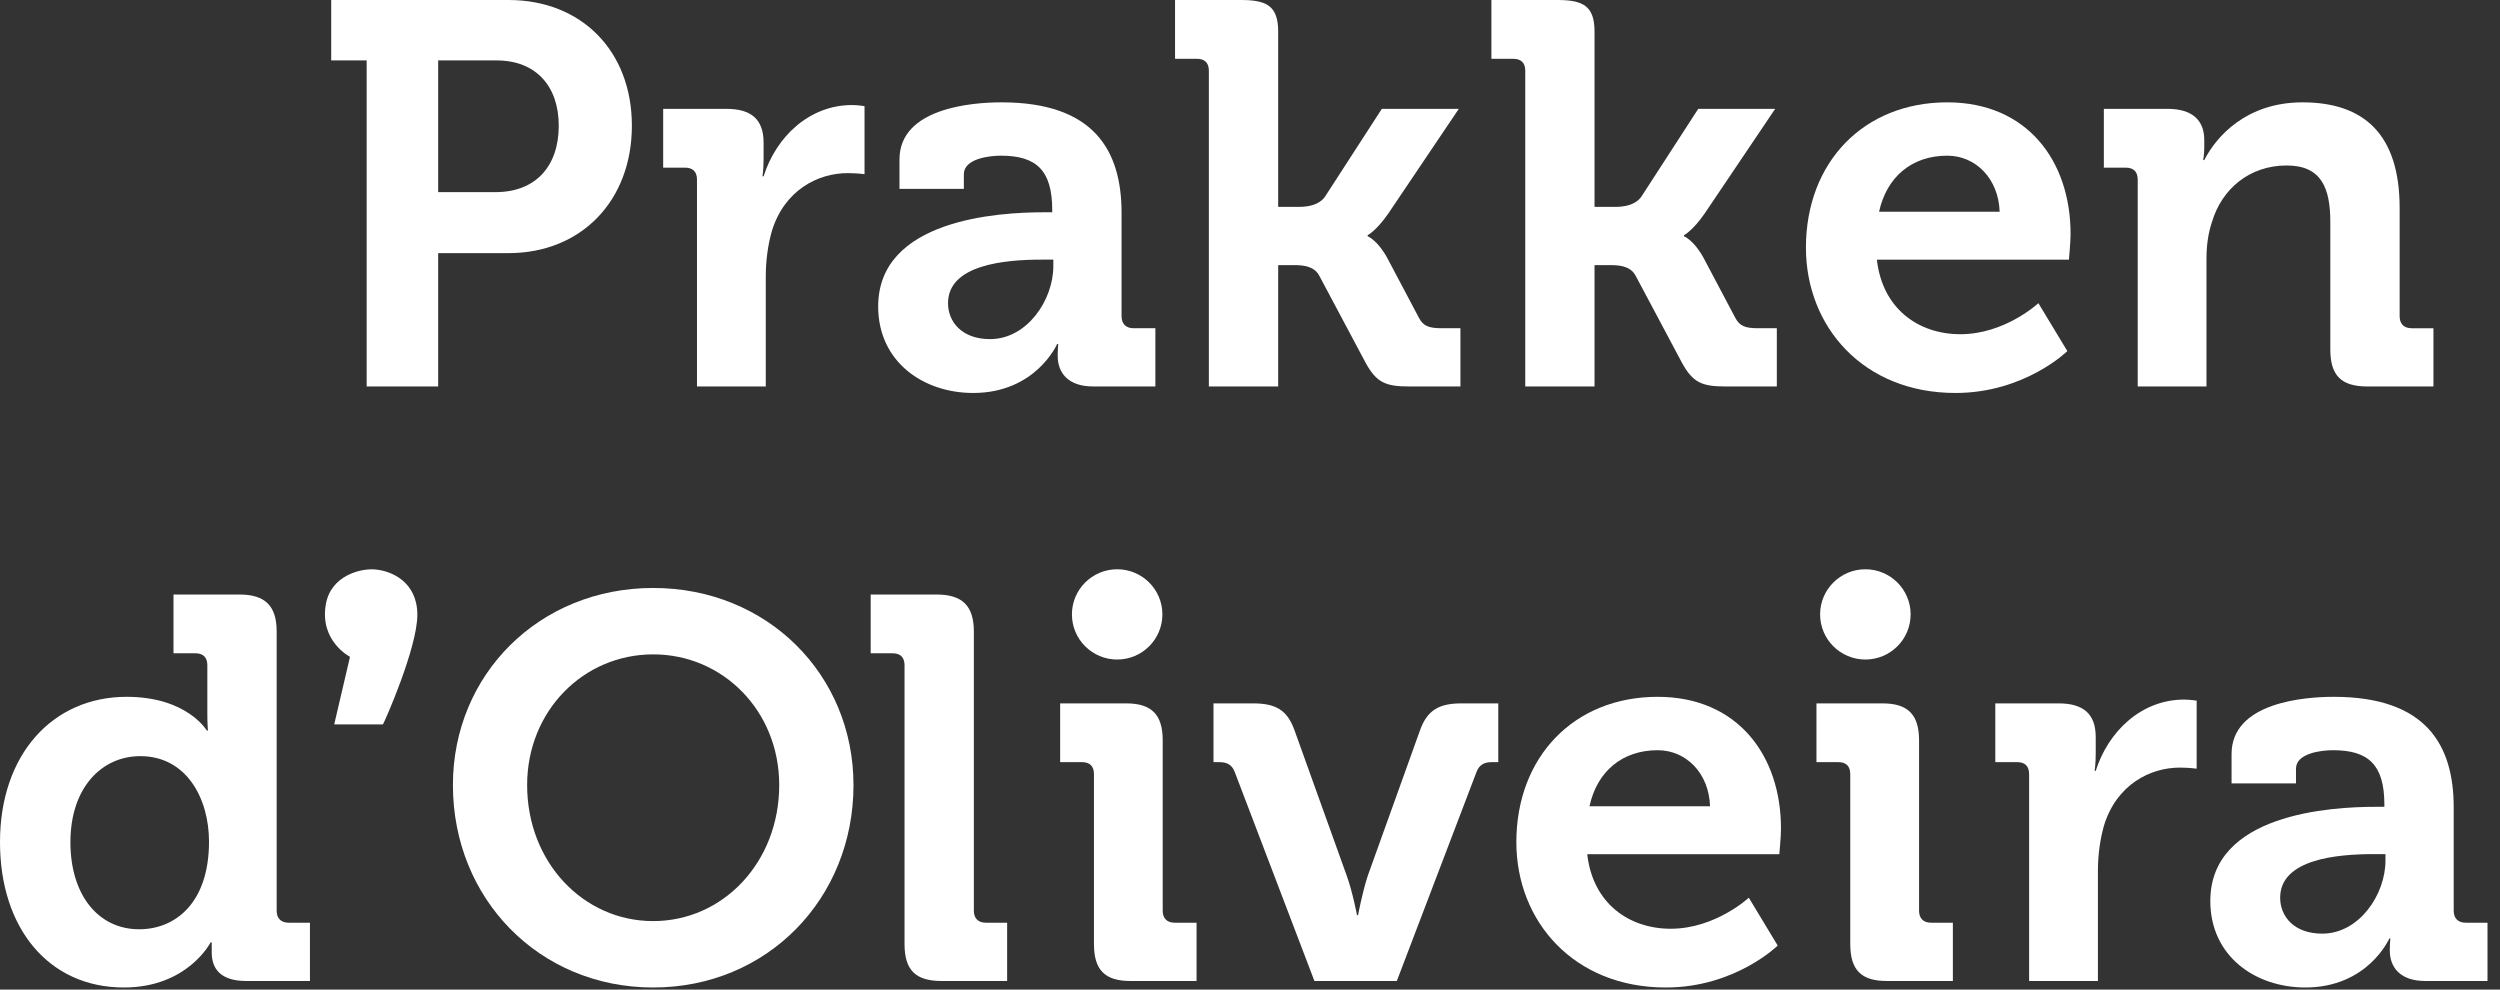 <?xml version="1.0" encoding="UTF-8" standalone="no"?><!DOCTYPE svg PUBLIC "-//W3C//DTD SVG 1.1//EN" "http://www.w3.org/Graphics/SVG/1.1/DTD/svg11.dtd"><svg width="100%" height="100%" viewBox="0 0 48 19" version="1.1" xmlns="http://www.w3.org/2000/svg" xmlns:xlink="http://www.w3.org/1999/xlink" xml:space="preserve" xmlns:serif="http://www.serif.com/" style="fill-rule:evenodd;clip-rule:evenodd;stroke-linejoin:round;stroke-miterlimit:2;"><rect x="0" y="0" width="48" height="19" fill="#333333" stroke="none"/><g id="logo_prakken_doliveira_footer"><path d="M6.417,13.908l0.303,-1.297c-0,-0 -0.591,-0.302 -0.463,-1.013c0.099,-0.549 0.663,-0.682 0.922,-0.666c0.333,0.02 0.832,0.237 0.834,0.868c0.003,0.632 -0.63,2.065 -0.661,2.108l-0.935,0Z" style="fill:#fff;fill-rule:nonzero;"/><path d="M22.318,11.796c0,0.479 -0.389,0.867 -0.868,0.867c-0.48,0 -0.869,-0.388 -0.869,-0.867c0,-0.478 0.389,-0.866 0.869,-0.866c0.479,0 0.868,0.388 0.868,0.866" style="fill:#fff;fill-rule:nonzero;"/><path d="M36.684,11.796c-0,0.479 -0.389,0.867 -0.869,0.867c-0.479,0 -0.869,-0.388 -0.869,-0.867c0,-0.478 0.39,-0.866 0.869,-0.866c0.48,0 0.869,0.388 0.869,0.866" style="fill:#fff;fill-rule:nonzero;"/><path d="M9.513,3.689c0.775,0 1.215,-0.501 1.215,-1.275c0,-0.762 -0.44,-1.254 -1.194,-1.254l-1.121,0l-0,2.529l1.1,0Zm-2.473,-2.529l-0.681,0l0,-1.16l3.405,-0c1.394,-0 2.368,0.972 2.368,2.414c0,1.442 -0.974,2.446 -2.368,2.446l-1.351,-0l-0,2.56l-1.373,0l0,-6.26Z" style="fill:#fff;fill-rule:nonzero;"/><path d="M13.382,3.449c0,-0.157 -0.083,-0.23 -0.23,-0.23l-0.419,-0l-0,-1.129l1.216,0c0.471,0 0.712,0.199 0.712,0.648l0,0.314c0,0.198 -0.021,0.334 -0.021,0.334l0.021,0c0.241,-0.763 0.88,-1.369 1.697,-1.369c0.115,0 0.241,0.021 0.241,0.021l0,1.306c0,0 -0.136,-0.02 -0.325,-0.02c-0.565,-0 -1.215,0.323 -1.456,1.118c-0.073,0.261 -0.115,0.554 -0.115,0.867l-0,2.111l-1.321,0l0,-3.971Z" style="fill:#fff;fill-rule:nonzero;"/><path d="M19.009,6.511c0.713,0 1.215,-0.752 1.215,-1.401l0,-0.125l-0.23,0c-0.692,0 -1.792,0.094 -1.792,0.836c0,0.355 0.262,0.69 0.807,0.69m1.027,-2.435l0.167,0l0,-0.042c0,-0.763 -0.303,-1.045 -0.985,-1.045c-0.241,0 -0.712,0.063 -0.712,0.355l0,0.282l-1.236,0l-0,-0.564c-0,-0.993 1.404,-1.097 1.959,-1.097c1.781,-0 2.305,0.93 2.305,2.122l-0,1.985c-0,0.146 0.084,0.23 0.23,0.23l0.419,-0l0,1.118l-1.194,0c-0.492,0 -0.681,-0.272 -0.681,-0.585c0,-0.136 0.01,-0.23 0.01,-0.23l-0.021,0c0,0 -0.408,0.94 -1.613,0.94c-0.953,0 -1.823,-0.595 -1.823,-1.661c0,-1.672 2.305,-1.808 3.175,-1.808" style="fill:#fff;fill-rule:nonzero;"/><path d="M23.21,1.358c0,-0.156 -0.084,-0.229 -0.23,-0.229l-0.419,-0l-0,-1.129l1.268,-0c0.492,-0 0.712,0.115 0.712,0.606l-0,3.366l0.398,-0c0.168,-0 0.388,-0.032 0.503,-0.199l1.089,-1.683l1.478,0l-1.352,2.007c-0.23,0.334 -0.398,0.418 -0.398,0.418l-0,0.021c-0,-0 0.189,0.073 0.377,0.418l0.608,1.149c0.083,0.157 0.188,0.199 0.44,0.199l0.356,-0l0,1.118l-0.985,0c-0.45,0 -0.628,-0.073 -0.838,-0.46l-0.89,-1.672c-0.105,-0.188 -0.325,-0.198 -0.493,-0.198l-0.293,-0l-0,2.33l-1.331,0l0,-6.062Z" style="fill:#fff;fill-rule:nonzero;"/><path d="M29.285,1.358c-0,-0.156 -0.084,-0.229 -0.231,-0.229l-0.419,-0l0,-1.129l1.268,-0c0.492,-0 0.712,0.115 0.712,0.606l-0,3.366l0.398,-0c0.168,-0 0.388,-0.032 0.503,-0.199l1.09,-1.683l1.477,0l-1.352,2.007c-0.23,0.334 -0.398,0.418 -0.398,0.418l0,0.021c0,-0 0.189,0.073 0.377,0.418l0.608,1.149c0.084,0.157 0.188,0.199 0.44,0.199l0.357,-0l-0,1.118l-0.985,0c-0.451,0 -0.629,-0.073 -0.839,-0.46l-0.89,-1.672c-0.105,-0.188 -0.325,-0.198 -0.493,-0.198l-0.293,-0l-0,2.33l-1.33,0l-0,-6.062Z" style="fill:#fff;fill-rule:nonzero;"/><path d="M38.393,4.065c-0.021,-0.637 -0.461,-1.076 -1.006,-1.076c-0.681,0 -1.162,0.408 -1.309,1.076l2.315,0Zm-1.006,-2.1c1.53,-0 2.368,1.118 2.368,2.529c-0,0.157 -0.032,0.491 -0.032,0.491l-3.687,0c0.105,0.941 0.796,1.432 1.603,1.432c0.859,-0 1.498,-0.596 1.498,-0.596l0.556,0.92c-0,-0 -0.818,0.804 -2.148,0.804c-1.771,0 -2.871,-1.274 -2.871,-2.79c0,-1.641 1.11,-2.79 2.713,-2.79" style="fill:#fff;fill-rule:nonzero;"/><path d="M41.044,3.449c-0,-0.157 -0.084,-0.23 -0.23,-0.23l-0.42,-0l0,-1.129l1.226,0c0.471,0 0.702,0.219 0.702,0.596l0,0.157c0,0.115 -0.021,0.23 -0.021,0.23l0.021,-0c0.23,-0.45 0.807,-1.108 1.886,-1.108c1.184,-0 1.865,0.617 1.865,2.028l-0,2.079c-0,0.147 0.084,0.23 0.23,0.23l0.419,-0l0,1.118l-1.268,0c-0.502,0 -0.712,-0.209 -0.712,-0.711l0,-2.445c0,-0.648 -0.167,-1.087 -0.838,-1.087c-0.713,0 -1.247,0.45 -1.435,1.087c-0.074,0.219 -0.105,0.46 -0.105,0.711l-0,2.445l-1.32,0l-0,-3.971Z" style="fill:#fff;fill-rule:nonzero;"/><path d="M4.013,16.159c-0,-0.825 -0.43,-1.641 -1.32,-1.641c-0.733,0 -1.341,0.596 -1.341,1.652c-0,1.014 0.534,1.672 1.32,1.672c0.691,0 1.341,-0.501 1.341,-1.683m-1.582,-2.78c1.163,0 1.54,0.648 1.54,0.648l0.021,0c-0,0 -0.011,-0.136 -0.011,-0.313l0,-0.941c0,-0.156 -0.084,-0.23 -0.231,-0.23l-0.419,0l0,-1.128l1.268,-0c0.493,-0 0.713,0.219 0.713,0.71l0,5.362c0,0.146 0.084,0.229 0.23,0.229l0.409,0l0,1.119l-1.225,-0c-0.483,-0 -0.661,-0.23 -0.661,-0.544l0,-0.198l-0.021,-0c0,-0 -0.44,0.867 -1.665,0.867c-1.446,-0 -2.379,-1.139 -2.379,-2.79c-0,-1.693 1.017,-2.791 2.431,-2.791" style="fill:#fff;fill-rule:nonzero;"/><path d="M12.541,17.685c1.341,0 2.42,-1.129 2.42,-2.612c0,-1.422 -1.079,-2.509 -2.42,-2.509c-1.341,0 -2.42,1.087 -2.42,2.509c0,1.483 1.079,2.612 2.42,2.612m0,-6.396c2.19,0 3.846,1.662 3.846,3.784c-0,2.184 -1.656,3.887 -3.846,3.887c-2.189,-0 -3.845,-1.703 -3.845,-3.887c-0,-2.122 1.656,-3.784 3.845,-3.784" style="fill:#fff;fill-rule:nonzero;"/><path d="M17.367,12.773c-0,-0.156 -0.083,-0.23 -0.23,-0.23l-0.42,0l0,-1.128l1.268,-0c0.493,-0 0.713,0.219 0.713,0.71l-0,5.362c-0,0.146 0.084,0.229 0.23,0.229l0.409,0l-0,1.119l-1.257,-0c-0.503,-0 -0.713,-0.209 -0.713,-0.711l-0,-5.351Z" style="fill:#fff;fill-rule:nonzero;"/><path d="M21.004,14.863c0,-0.156 -0.084,-0.23 -0.23,-0.23l-0.419,0l-0,-1.128l1.268,-0c0.492,-0 0.701,0.219 0.701,0.71l0,3.272c0,0.146 0.084,0.229 0.231,0.229l0.419,0l-0,1.119l-1.268,-0c-0.492,-0 -0.702,-0.21 -0.702,-0.711l0,-3.261Z" style="fill:#fff;fill-rule:nonzero;"/><path d="M23.707,14.822c-0.052,-0.136 -0.146,-0.189 -0.293,-0.189l-0.115,0l-0,-1.128l0.764,-0c0.44,-0 0.65,0.136 0.786,0.501l1.006,2.801c0.115,0.314 0.199,0.763 0.199,0.763l0.021,0c-0,0 0.084,-0.449 0.189,-0.763l1.006,-2.801c0.135,-0.365 0.356,-0.501 0.785,-0.501l0.712,-0l0,1.128l-0.125,0c-0.147,0 -0.241,0.053 -0.293,0.189l-1.53,4.013l-1.582,-0l-1.53,-4.013Z" style="fill:#fff;fill-rule:nonzero;"/><path d="M32.833,15.48c-0.021,-0.638 -0.461,-1.076 -1.006,-1.076c-0.681,-0 -1.163,0.407 -1.309,1.076l2.315,0Zm-1.006,-2.101c1.53,0 2.368,1.119 2.368,2.53c0,0.156 -0.032,0.491 -0.032,0.491l-3.688,-0c0.105,0.941 0.797,1.432 1.603,1.432c0.859,-0 1.499,-0.596 1.499,-0.596l0.555,0.919c0,0 -0.817,0.805 -2.148,0.805c-1.771,-0 -2.87,-1.275 -2.87,-2.79c-0,-1.641 1.11,-2.791 2.713,-2.791" style="fill:#fff;fill-rule:nonzero;"/><path d="M35.525,14.863c0,-0.156 -0.083,-0.23 -0.23,-0.23l-0.419,0l-0,-1.128l1.268,-0c0.492,-0 0.702,0.219 0.702,0.71l-0,3.272c-0,0.146 0.084,0.229 0.23,0.229l0.419,0l0,1.119l-1.267,-0c-0.493,-0 -0.703,-0.21 -0.703,-0.711l0,-3.261Z" style="fill:#fff;fill-rule:nonzero;"/><path d="M38.959,14.863c0,-0.156 -0.083,-0.23 -0.23,-0.23l-0.419,0l-0,-1.128l1.215,-0c0.472,-0 0.713,0.198 0.713,0.648l-0,0.313c-0,0.199 -0.021,0.335 -0.021,0.335l0.021,-0c0.241,-0.763 0.88,-1.369 1.697,-1.369c0.115,-0 0.241,0.021 0.241,0.021l0,1.306c0,-0 -0.136,-0.021 -0.325,-0.021c-0.565,0 -1.215,0.324 -1.456,1.118c-0.073,0.261 -0.115,0.554 -0.115,0.868l-0,2.111l-1.321,-0l0,-3.972Z" style="fill:#fff;fill-rule:nonzero;"/><path d="M44.586,17.926c0.712,-0 1.215,-0.753 1.215,-1.401l-0,-0.126l-0.231,0c-0.691,0 -1.791,0.095 -1.791,0.837c-0,0.355 0.262,0.69 0.807,0.69m1.027,-2.435l0.167,-0l-0,-0.043c-0,-0.762 -0.304,-1.044 -0.985,-1.044c-0.241,-0 -0.712,0.062 -0.712,0.355l0,0.282l-1.237,0l0,-0.564c0,-0.993 1.405,-1.098 1.96,-1.098c1.781,0 2.305,0.93 2.305,2.122l-0,1.986c-0,0.146 0.084,0.229 0.23,0.229l0.419,0l0,1.119l-1.194,-0c-0.493,-0 -0.682,-0.272 -0.682,-0.585c0,-0.136 0.011,-0.23 0.011,-0.23l-0.021,-0c0,-0 -0.408,0.94 -1.613,0.94c-0.954,-0 -1.823,-0.596 -1.823,-1.661c-0,-1.673 2.305,-1.808 3.175,-1.808" style="fill:#fff;fill-rule:nonzero;"/><path d="M6.889,12.419l0.043,0.023" style="fill:none;fill-rule:nonzero;"/></g></svg>